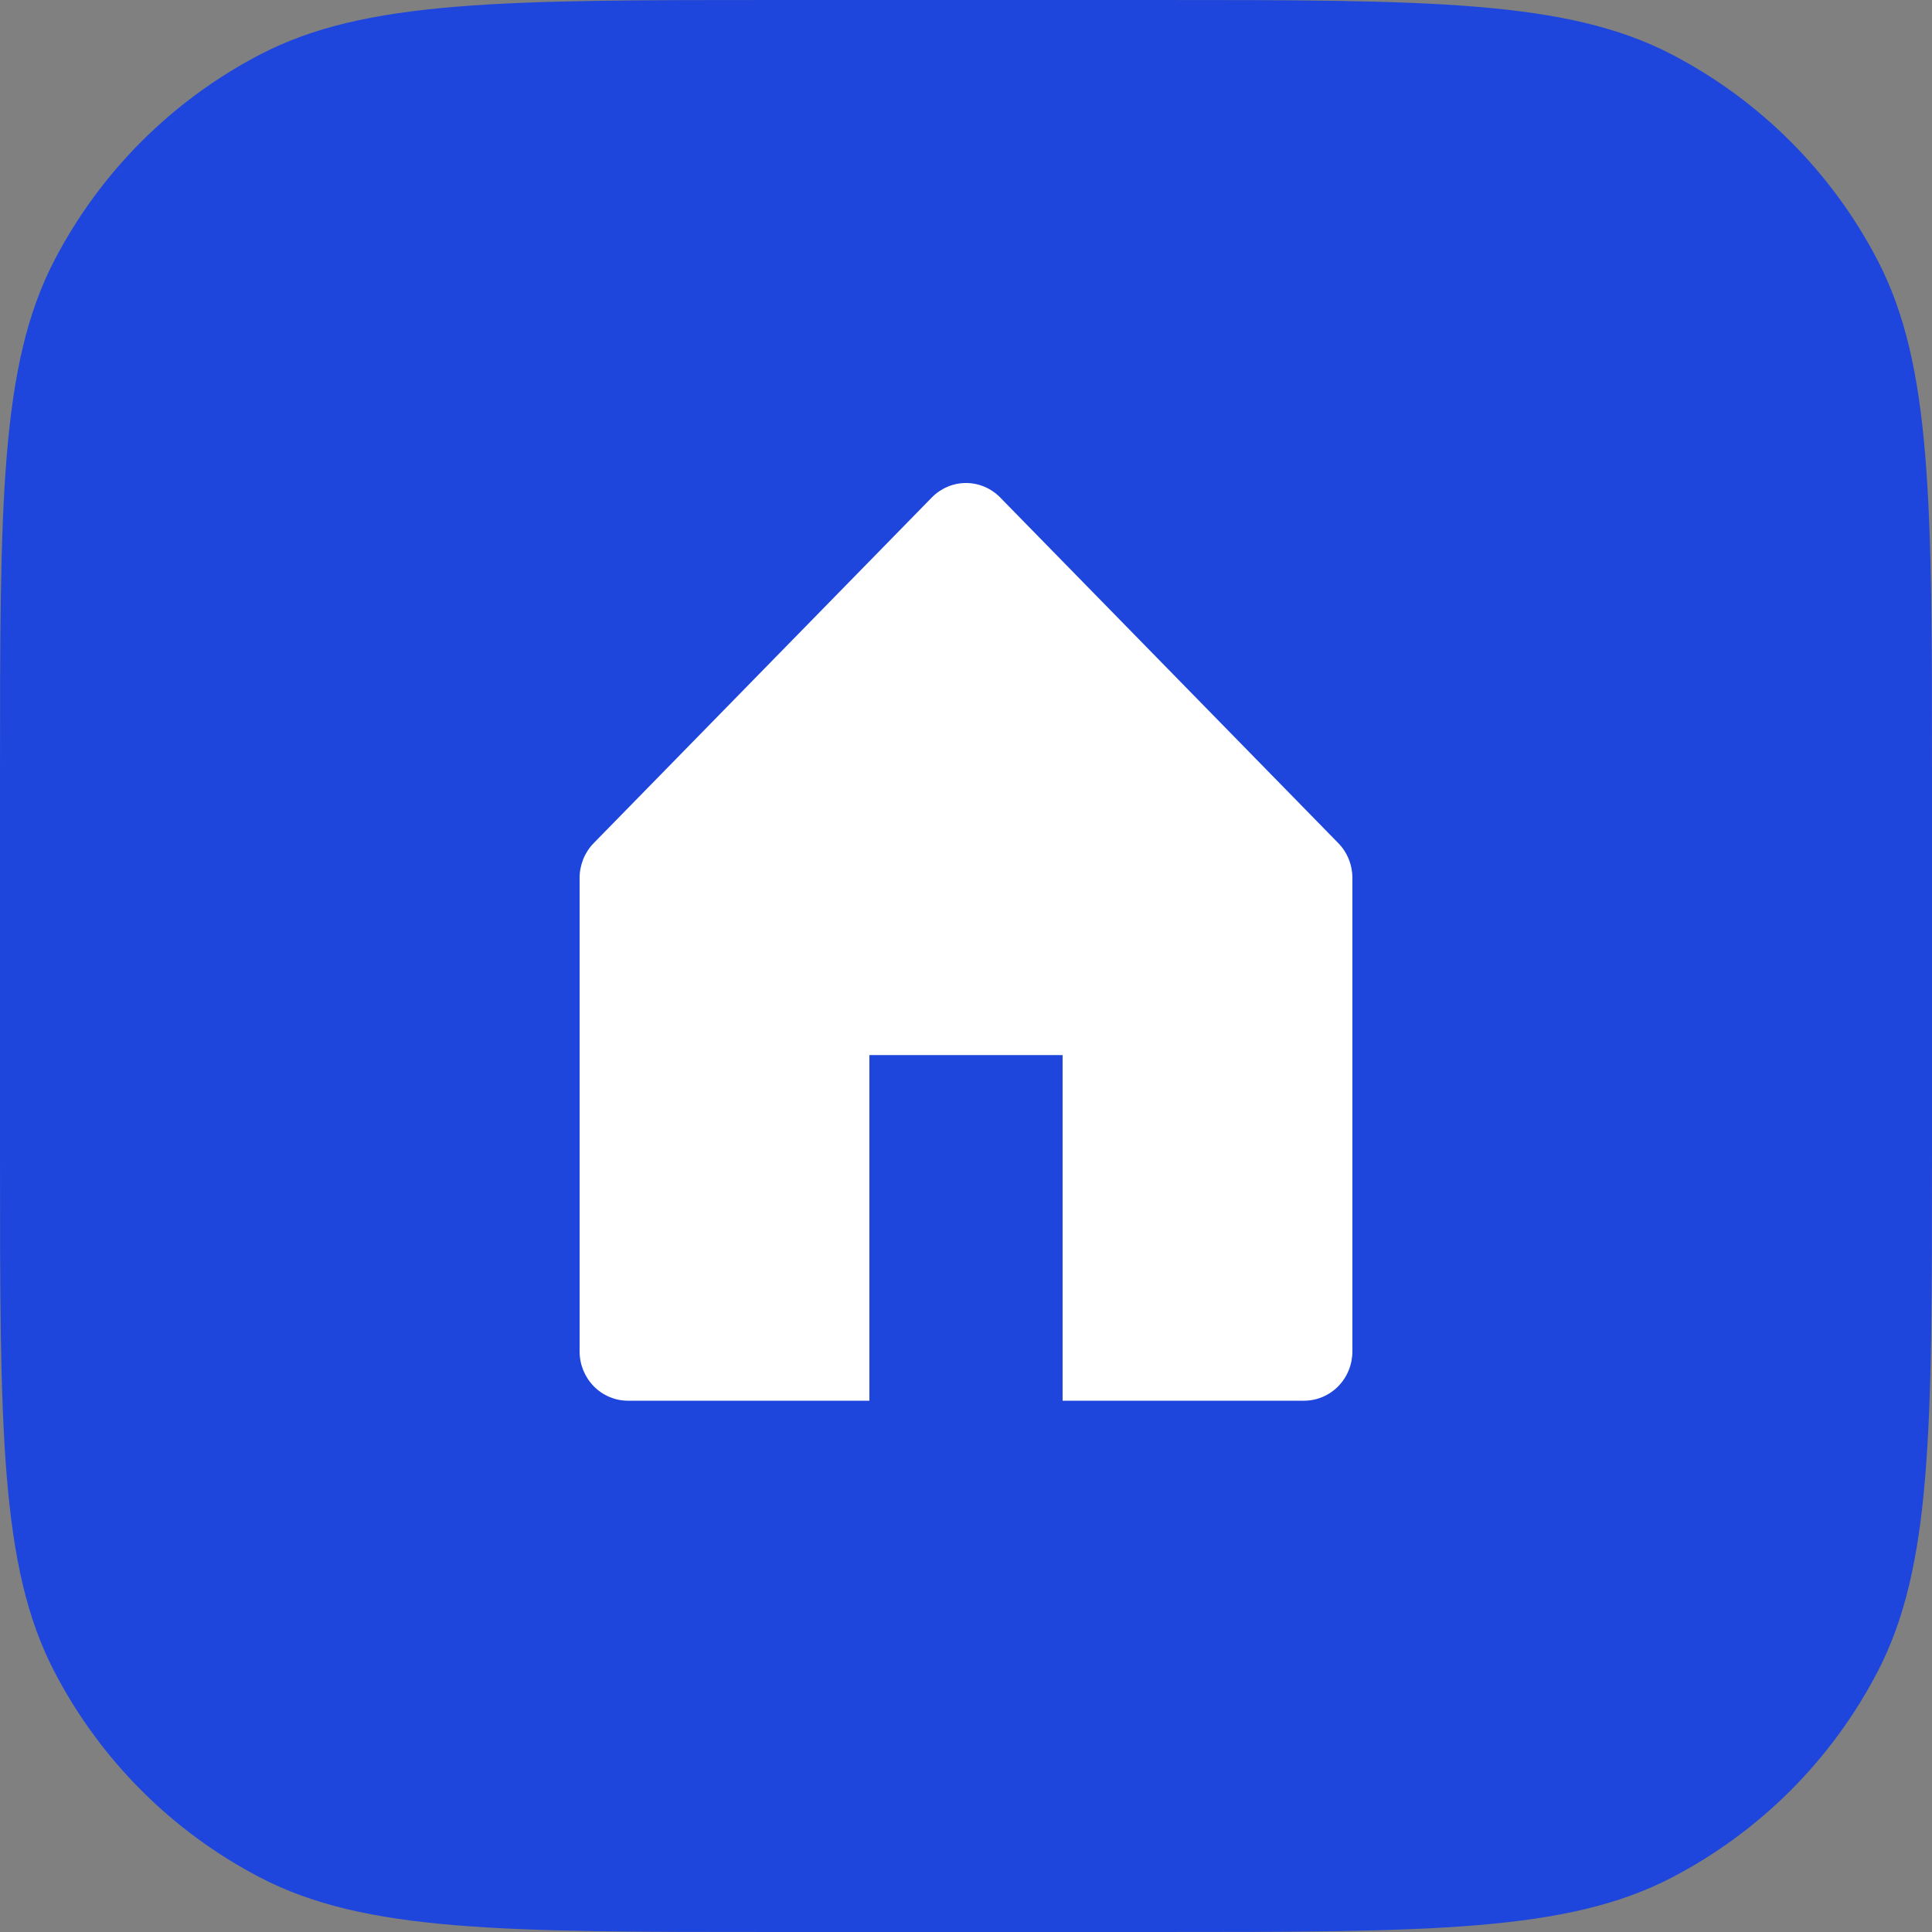 <?xml version="1.0" encoding="UTF-8"?> <svg xmlns="http://www.w3.org/2000/svg" width="40" height="40" viewBox="0 0 40 40" fill="none"><rect x="0" y="0" width="40" height="40" fill="#808080" stroke="none"/> <path d="M16.1 40C10.405 40 7.558 40 5.39 38.874C3.564 37.925 2.075 36.436 1.126 34.61C9.0124e-08 32.442 1.24079e-07 29.595 1.91991e-07 23.9L2.85005e-07 16.1C3.52916e-07 10.405 3.86871e-07 7.558 1.126 5.39C2.075 3.564 3.564 2.075 5.39 1.126C7.558 -3.72457e-06 10.405 -3.69062e-06 16.1 -3.62271e-06L23.9 -3.52969e-06C29.595 -3.46178e-06 32.442 -3.42783e-06 34.61 1.126C36.436 2.075 37.925 3.564 38.874 5.39C40 7.558 40 10.405 40 16.1L40 23.9C40 29.595 40 32.442 38.874 34.61C37.925 36.436 36.436 37.925 34.61 38.874C32.442 40 29.595 40 23.9 40L16.1 40Z" fill="#1E46DC"></path> <path d="M12.293 17.455L19.293 10.299C19.48 10.108 19.735 10 20 10C20.265 10 20.52 10.108 20.707 10.299L27.707 17.455C27.895 17.647 28 17.907 28 18.178V27.978C28 28.249 27.895 28.509 27.707 28.701C27.52 28.892 27.265 29 27 29H22V21.844H18V29H13C12.735 29 12.48 28.892 12.293 28.701C12.105 28.509 12 28.249 12 27.978V18.178C12 17.907 12.105 17.647 12.293 17.455V17.455Z" fill="white"></path> </svg> 